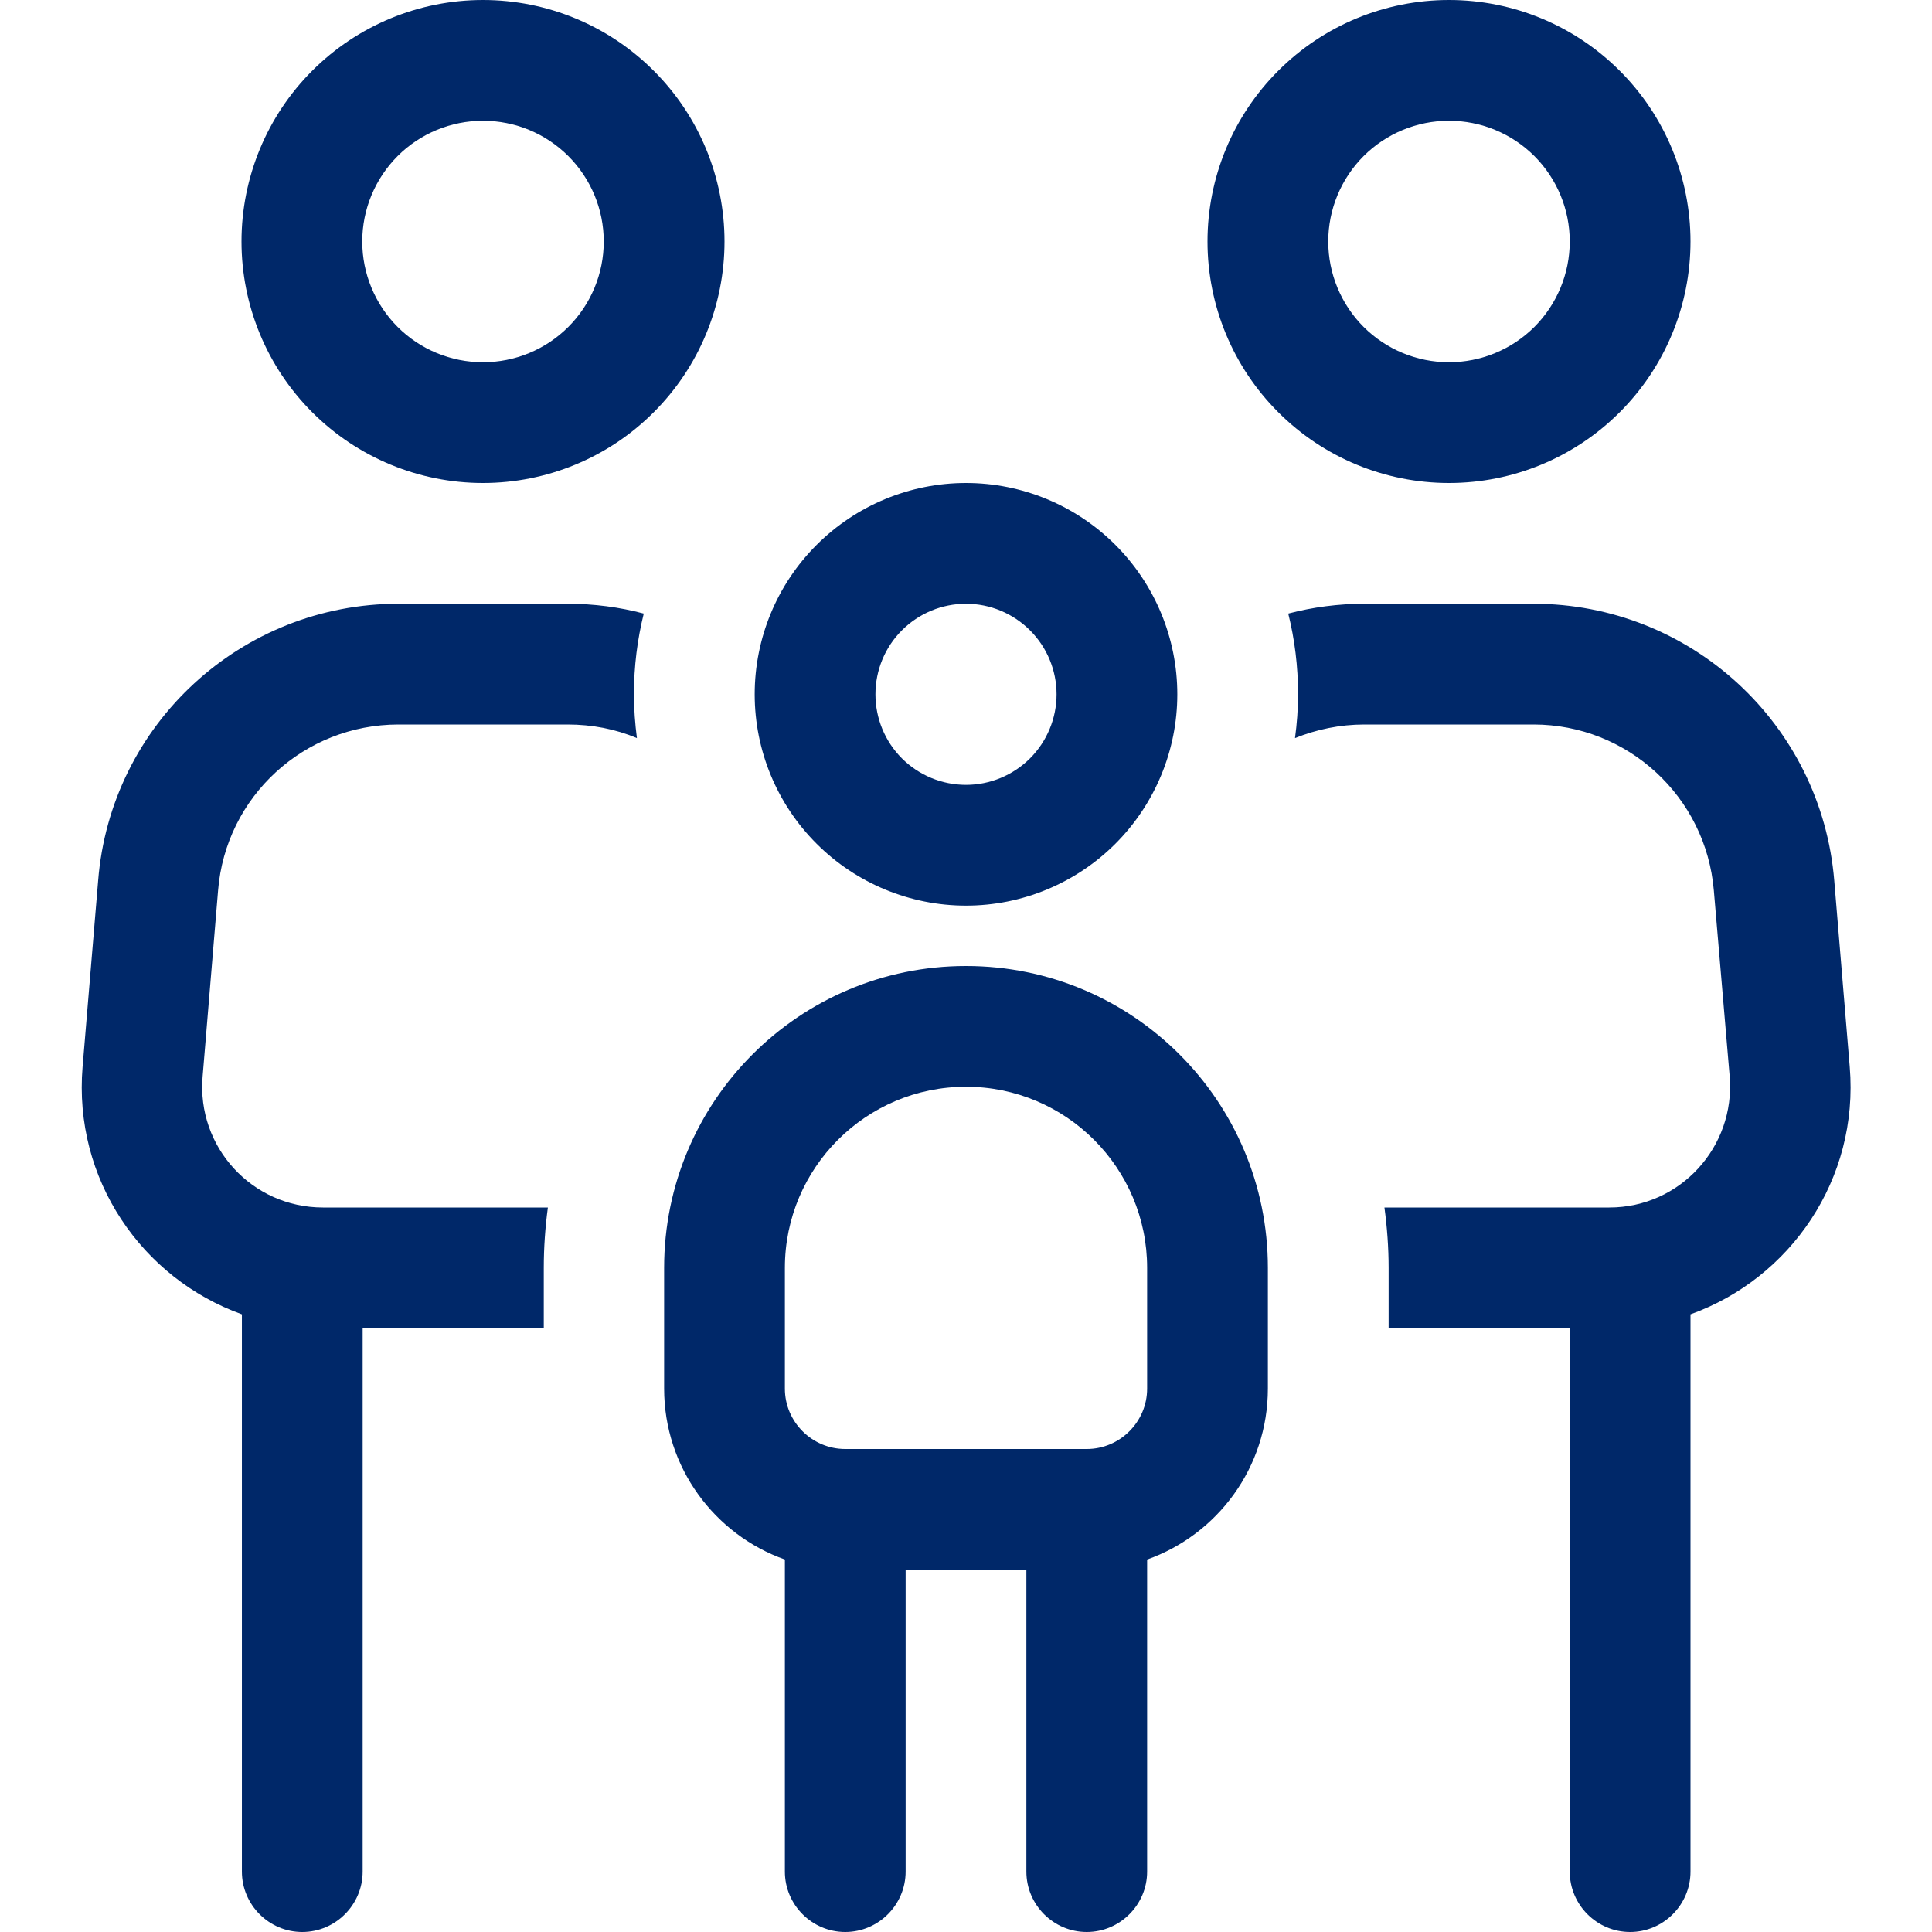 <svg width="24" height="24" viewBox="0 0 24 24" fill="none" xmlns="http://www.w3.org/2000/svg">
<path d="M7.5 3C7.5 2.602 7.342 2.221 7.06 1.939C6.779 1.658 6.398 1.5 6 1.5C5.602 1.5 5.22 1.658 4.939 1.939C4.658 2.221 4.5 2.602 4.5 3C4.5 3.398 4.658 3.779 4.939 4.061C5.22 4.342 5.602 4.5 6 4.5C6.398 4.5 6.779 4.342 7.06 4.061C7.342 3.779 7.5 3.398 7.5 3ZM3 3C3 2.204 3.316 1.441 3.878 0.879C4.441 0.316 5.204 0 6 0C6.795 0 7.559 0.316 8.121 0.879C8.684 1.441 9 2.204 9 3C9 3.796 8.684 4.559 8.121 5.121C7.559 5.684 6.795 6 6 6C5.204 6 4.441 5.684 3.878 5.121C3.316 4.559 3 3.796 3 3ZM2.709 11.062L2.517 13.373C2.442 14.25 3.131 15 4.012 15H6.806C6.773 15.244 6.755 15.497 6.755 15.75V16.5H4.505V23.25C4.505 23.663 4.167 24 3.755 24C3.342 24 3.005 23.663 3.005 23.25V16.327C1.762 15.881 0.909 14.648 1.026 13.252L1.219 10.941C1.373 8.995 3 7.5 4.95 7.5H7.05C7.378 7.5 7.697 7.542 7.997 7.622C7.917 7.945 7.875 8.278 7.875 8.625C7.875 8.808 7.889 8.991 7.912 9.169C7.645 9.056 7.354 9 7.05 9H4.95C3.778 9 2.803 9.895 2.709 11.062ZM19.5 16.5H17.25V15.75C17.25 15.497 17.231 15.244 17.198 15H19.992C20.869 15 21.558 14.25 21.487 13.373L21.29 11.062C21.192 9.895 20.217 9 19.05 9H16.95C16.645 9 16.355 9.061 16.087 9.169C16.111 8.991 16.125 8.808 16.125 8.625C16.125 8.278 16.083 7.941 16.003 7.622C16.308 7.542 16.626 7.5 16.95 7.5H19.05C21 7.5 22.626 8.995 22.786 10.941L22.978 13.252C23.095 14.648 22.242 15.881 21 16.327V23.25C21 23.663 20.662 24 20.25 24C19.837 24 19.5 23.663 19.5 23.25V16.5ZM19.5 3C19.5 2.602 19.342 2.221 19.061 1.939C18.779 1.658 18.398 1.5 18 1.5C17.602 1.5 17.221 1.658 16.939 1.939C16.658 2.221 16.5 2.602 16.5 3C16.5 3.398 16.658 3.779 16.939 4.061C17.221 4.342 17.602 4.5 18 4.5C18.398 4.5 18.779 4.342 19.061 4.061C19.342 3.779 19.5 3.398 19.5 3ZM15 3C15 2.204 15.316 1.441 15.879 0.879C16.441 0.316 17.204 0 18 0C18.796 0 19.558 0.316 20.121 0.879C20.684 1.441 21 2.204 21 3C21 3.796 20.684 4.559 20.121 5.121C19.558 5.684 18.796 6 18 6C17.204 6 16.441 5.684 15.879 5.121C15.316 4.559 15 3.796 15 3ZM12 9.75C12.298 9.75 12.584 9.631 12.795 9.421C13.006 9.21 13.125 8.923 13.125 8.625C13.125 8.327 13.006 8.04 12.795 7.83C12.584 7.619 12.298 7.5 12 7.5C11.701 7.5 11.415 7.619 11.204 7.83C10.993 8.04 10.875 8.327 10.875 8.625C10.875 8.923 10.993 9.21 11.204 9.421C11.415 9.631 11.701 9.75 12 9.75ZM12 6C12.696 6 13.364 6.277 13.856 6.769C14.348 7.261 14.625 7.929 14.625 8.625C14.625 9.321 14.348 9.989 13.856 10.481C13.364 10.973 12.696 11.25 12 11.25C11.304 11.25 10.636 10.973 10.144 10.481C9.651 9.989 9.375 9.321 9.375 8.625C9.375 7.929 9.651 7.261 10.144 6.769C10.636 6.277 11.304 6 12 6ZM12 13.5C10.758 13.5 9.75 14.508 9.75 15.75V17.25C9.75 17.663 10.087 18 10.5 18H13.5C13.912 18 14.25 17.663 14.25 17.25V15.75C14.25 14.508 13.242 13.5 12 13.5ZM9.75 19.373C8.878 19.064 8.25 18.23 8.25 17.25V15.75C8.25 13.678 9.928 12 12 12C14.072 12 15.75 13.678 15.75 15.75V17.25C15.75 18.23 15.122 19.064 14.25 19.373V23.25C14.25 23.663 13.912 24 13.5 24C13.087 24 12.75 23.663 12.75 23.25V19.5H11.25V23.25C11.25 23.663 10.912 24 10.5 24C10.087 24 9.75 23.663 9.75 23.25V19.373Z" fill="#002869"/>
</svg>
